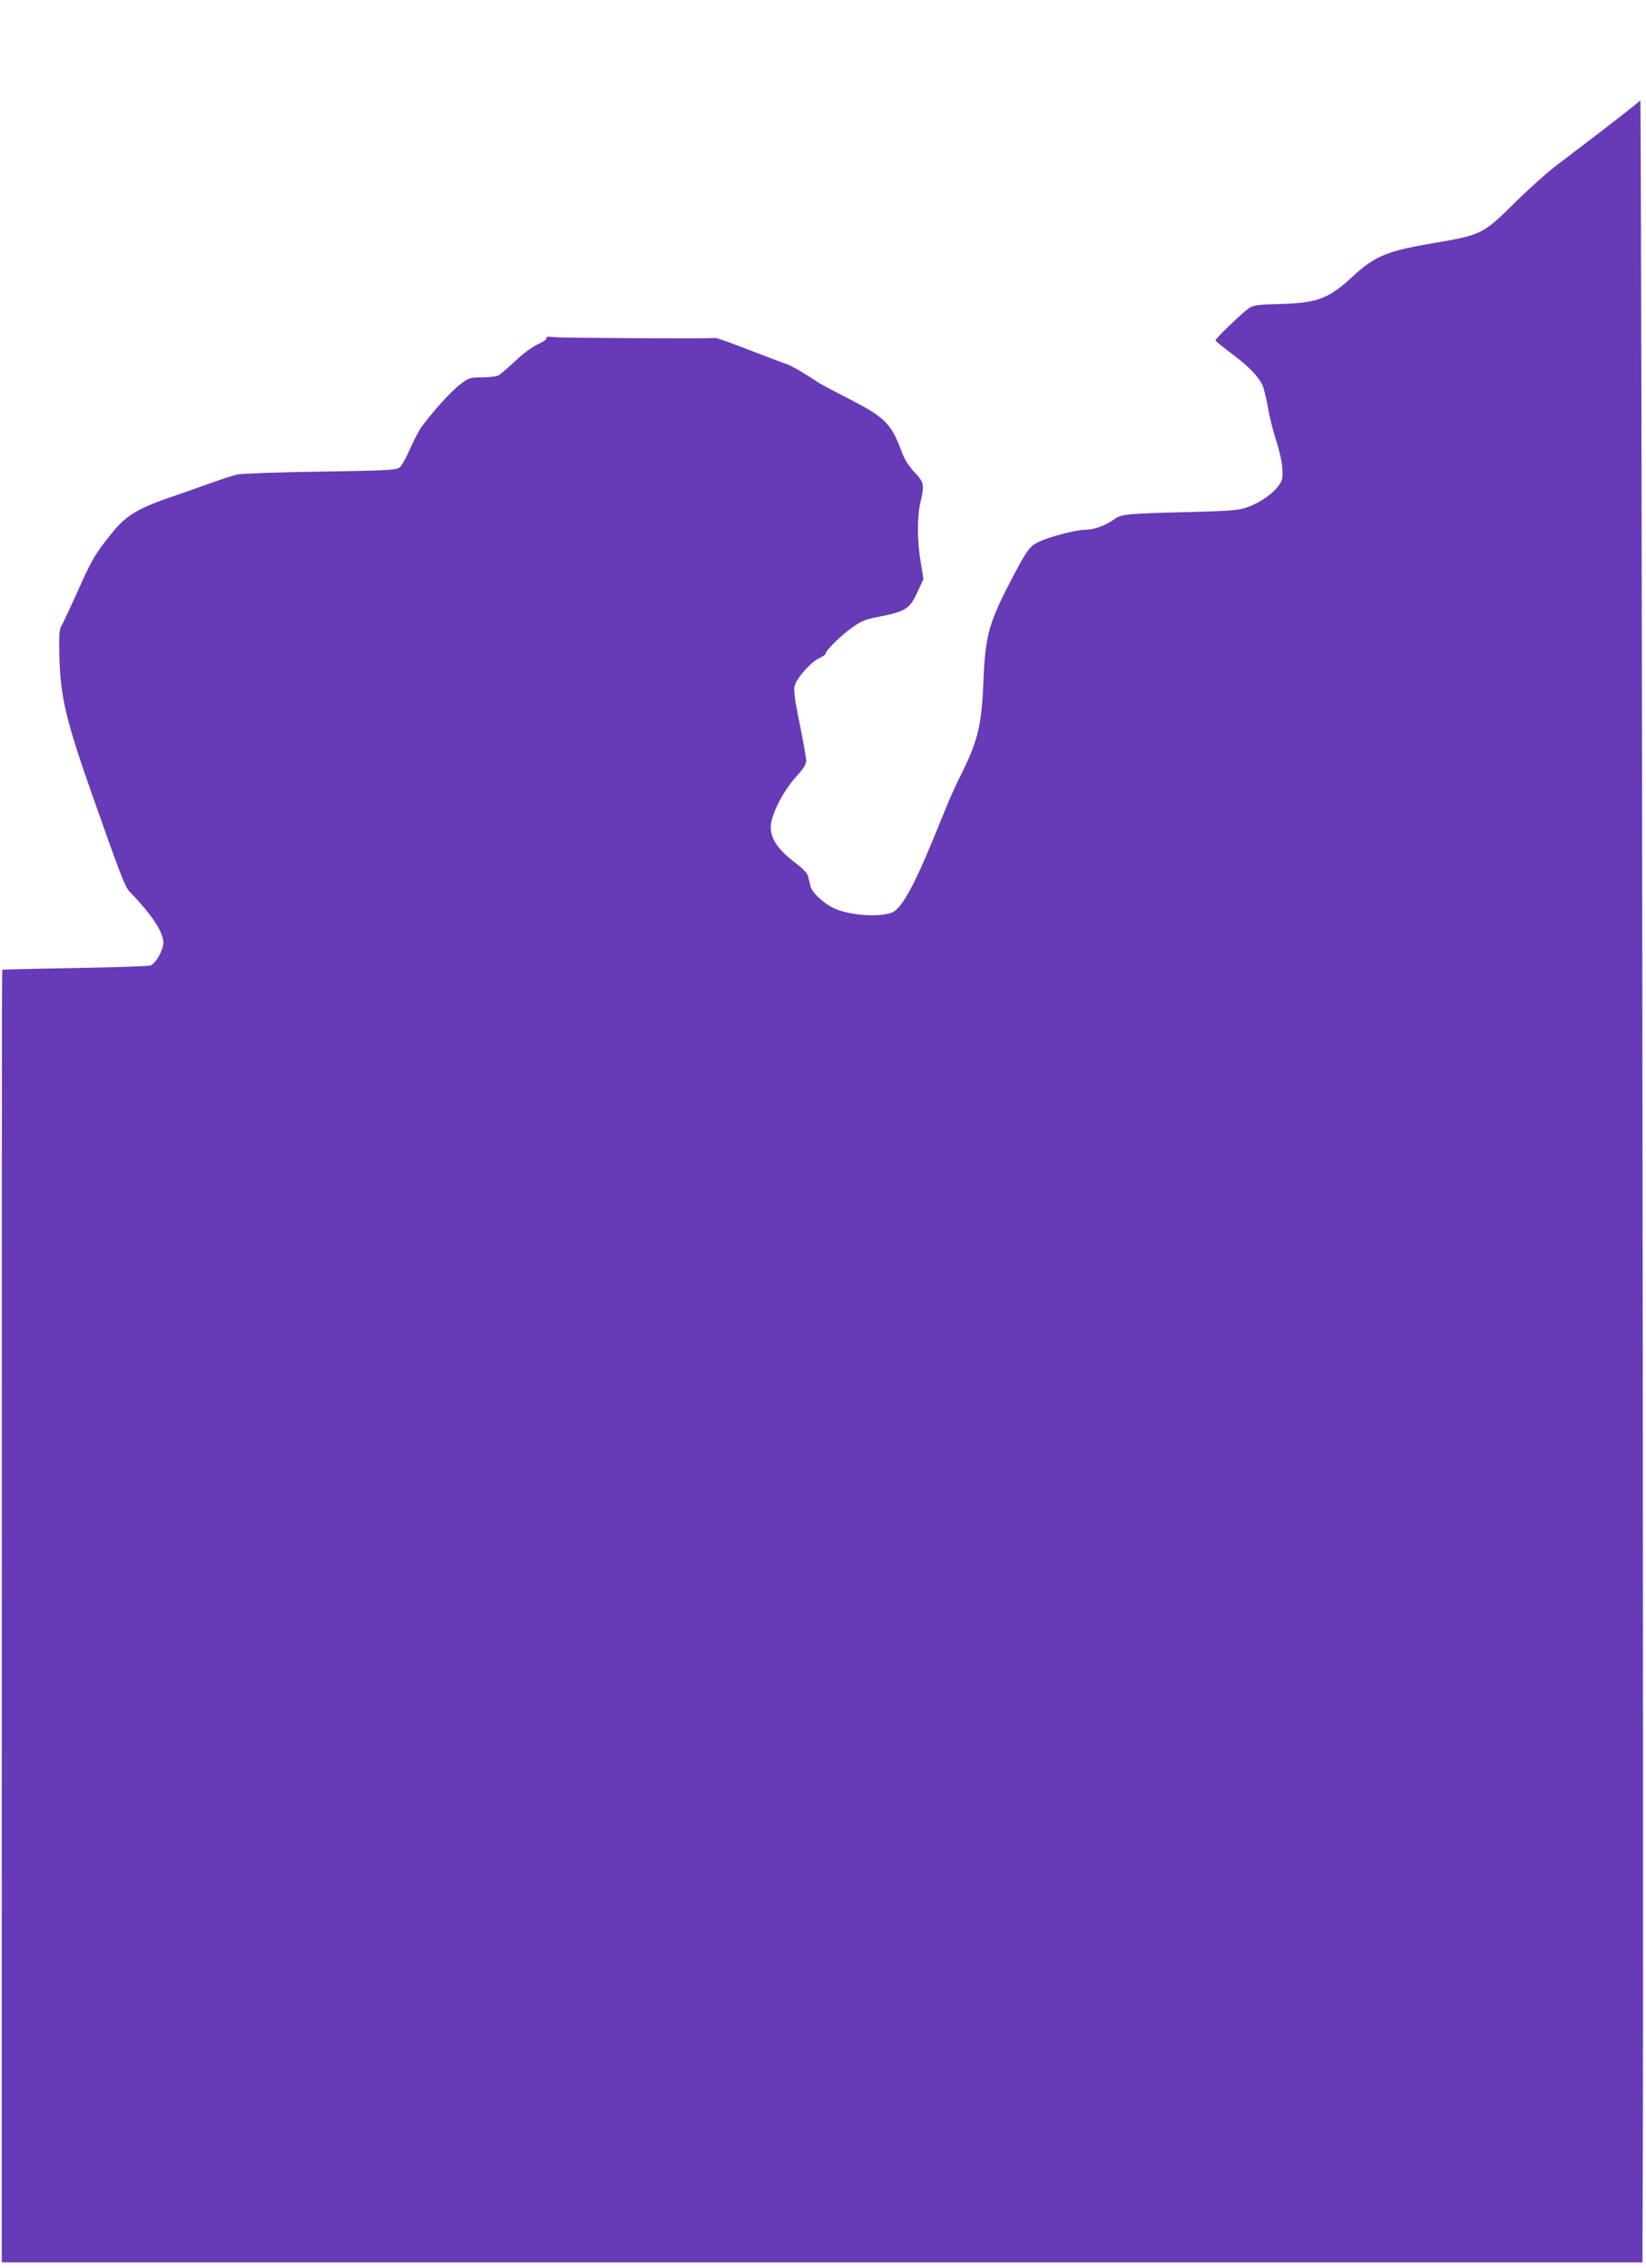 <?xml version="1.0" standalone="no"?>
<!DOCTYPE svg PUBLIC "-//W3C//DTD SVG 20010904//EN"
 "http://www.w3.org/TR/2001/REC-SVG-20010904/DTD/svg10.dtd">
<svg version="1.0" xmlns="http://www.w3.org/2000/svg"
 width="929pt" height="1280pt" viewBox="0 0 929 1280"
 preserveAspectRatio="xMidYMid meet">
<g transform="translate(0,1280) scale(0.1,-0.1)"
fill="#673ab7" stroke="none">
<path d="M9258 12234 c-7 -11 -194 -156 -466 -362 -54 -40 -162 -137 -242
-216 -184 -181 -184 -181 -475 -231 -247 -42 -318 -72 -441 -186 -135 -125
-198 -149 -407 -155 -132 -3 -152 -6 -180 -25 -36 -25 -187 -170 -187 -180 0
-4 40 -37 89 -73 97 -72 155 -132 178 -184 7 -18 21 -75 30 -125 8 -51 29
-132 45 -182 17 -49 33 -119 35 -155 4 -56 2 -70 -19 -99 -31 -46 -104 -97
-175 -123 -52 -19 -90 -22 -358 -29 -327 -8 -356 -11 -396 -40 -51 -36 -114
-59 -163 -59 -52 0 -208 -41 -264 -69 -49 -24 -64 -44 -132 -171 -150 -284
-169 -348 -180 -625 -10 -242 -32 -330 -128 -521 -22 -44 -56 -118 -75 -165
-19 -46 -55 -134 -80 -195 -111 -271 -181 -395 -233 -415 -75 -28 -242 -16
-328 25 -59 27 -124 89 -132 125 -3 15 -9 38 -13 54 -4 18 -29 44 -76 80 -92
69 -135 132 -135 199 0 66 72 208 147 288 38 42 53 66 53 86 0 16 -16 108 -36
205 -26 126 -35 187 -30 214 9 44 90 137 143 162 18 8 33 19 33 24 0 17 85
101 147 145 49 36 77 48 140 60 165 32 187 46 232 144 l33 72 -16 97 c-20 120
-20 257 -1 336 23 98 21 112 -33 169 -32 34 -56 72 -71 111 -59 163 -97 201
-304 306 -78 40 -153 80 -167 89 -69 47 -158 99 -180 105 -14 4 -106 39 -205
77 -99 39 -187 70 -195 70 -79 -4 -868 0 -909 5 -38 4 -52 3 -47 -5 4 -6 -16
-21 -50 -36 -33 -16 -84 -53 -127 -95 -40 -37 -82 -73 -94 -80 -12 -6 -54 -11
-93 -11 -67 0 -74 -2 -123 -40 -49 -36 -158 -157 -218 -240 -14 -19 -43 -74
-64 -122 -21 -48 -47 -96 -58 -105 -17 -16 -57 -19 -446 -25 -234 -3 -446 -11
-471 -16 -25 -6 -97 -29 -160 -52 -63 -23 -166 -59 -228 -80 -176 -61 -245
-103 -323 -202 -96 -120 -110 -145 -194 -333 -42 -93 -82 -179 -90 -191 -10
-15 -12 -56 -10 -160 5 -232 35 -363 183 -784 162 -459 187 -524 212 -551 127
-131 194 -233 192 -292 -2 -42 -40 -110 -71 -126 -9 -5 -200 -11 -426 -15
-225 -4 -411 -8 -412 -10 -3 -2 -3 -1111 -3 -5483 l0 -1813 4630 0 4630 0 2
588 c6 1222 -7 11626 -14 11616z"/>
</g>
</svg>
